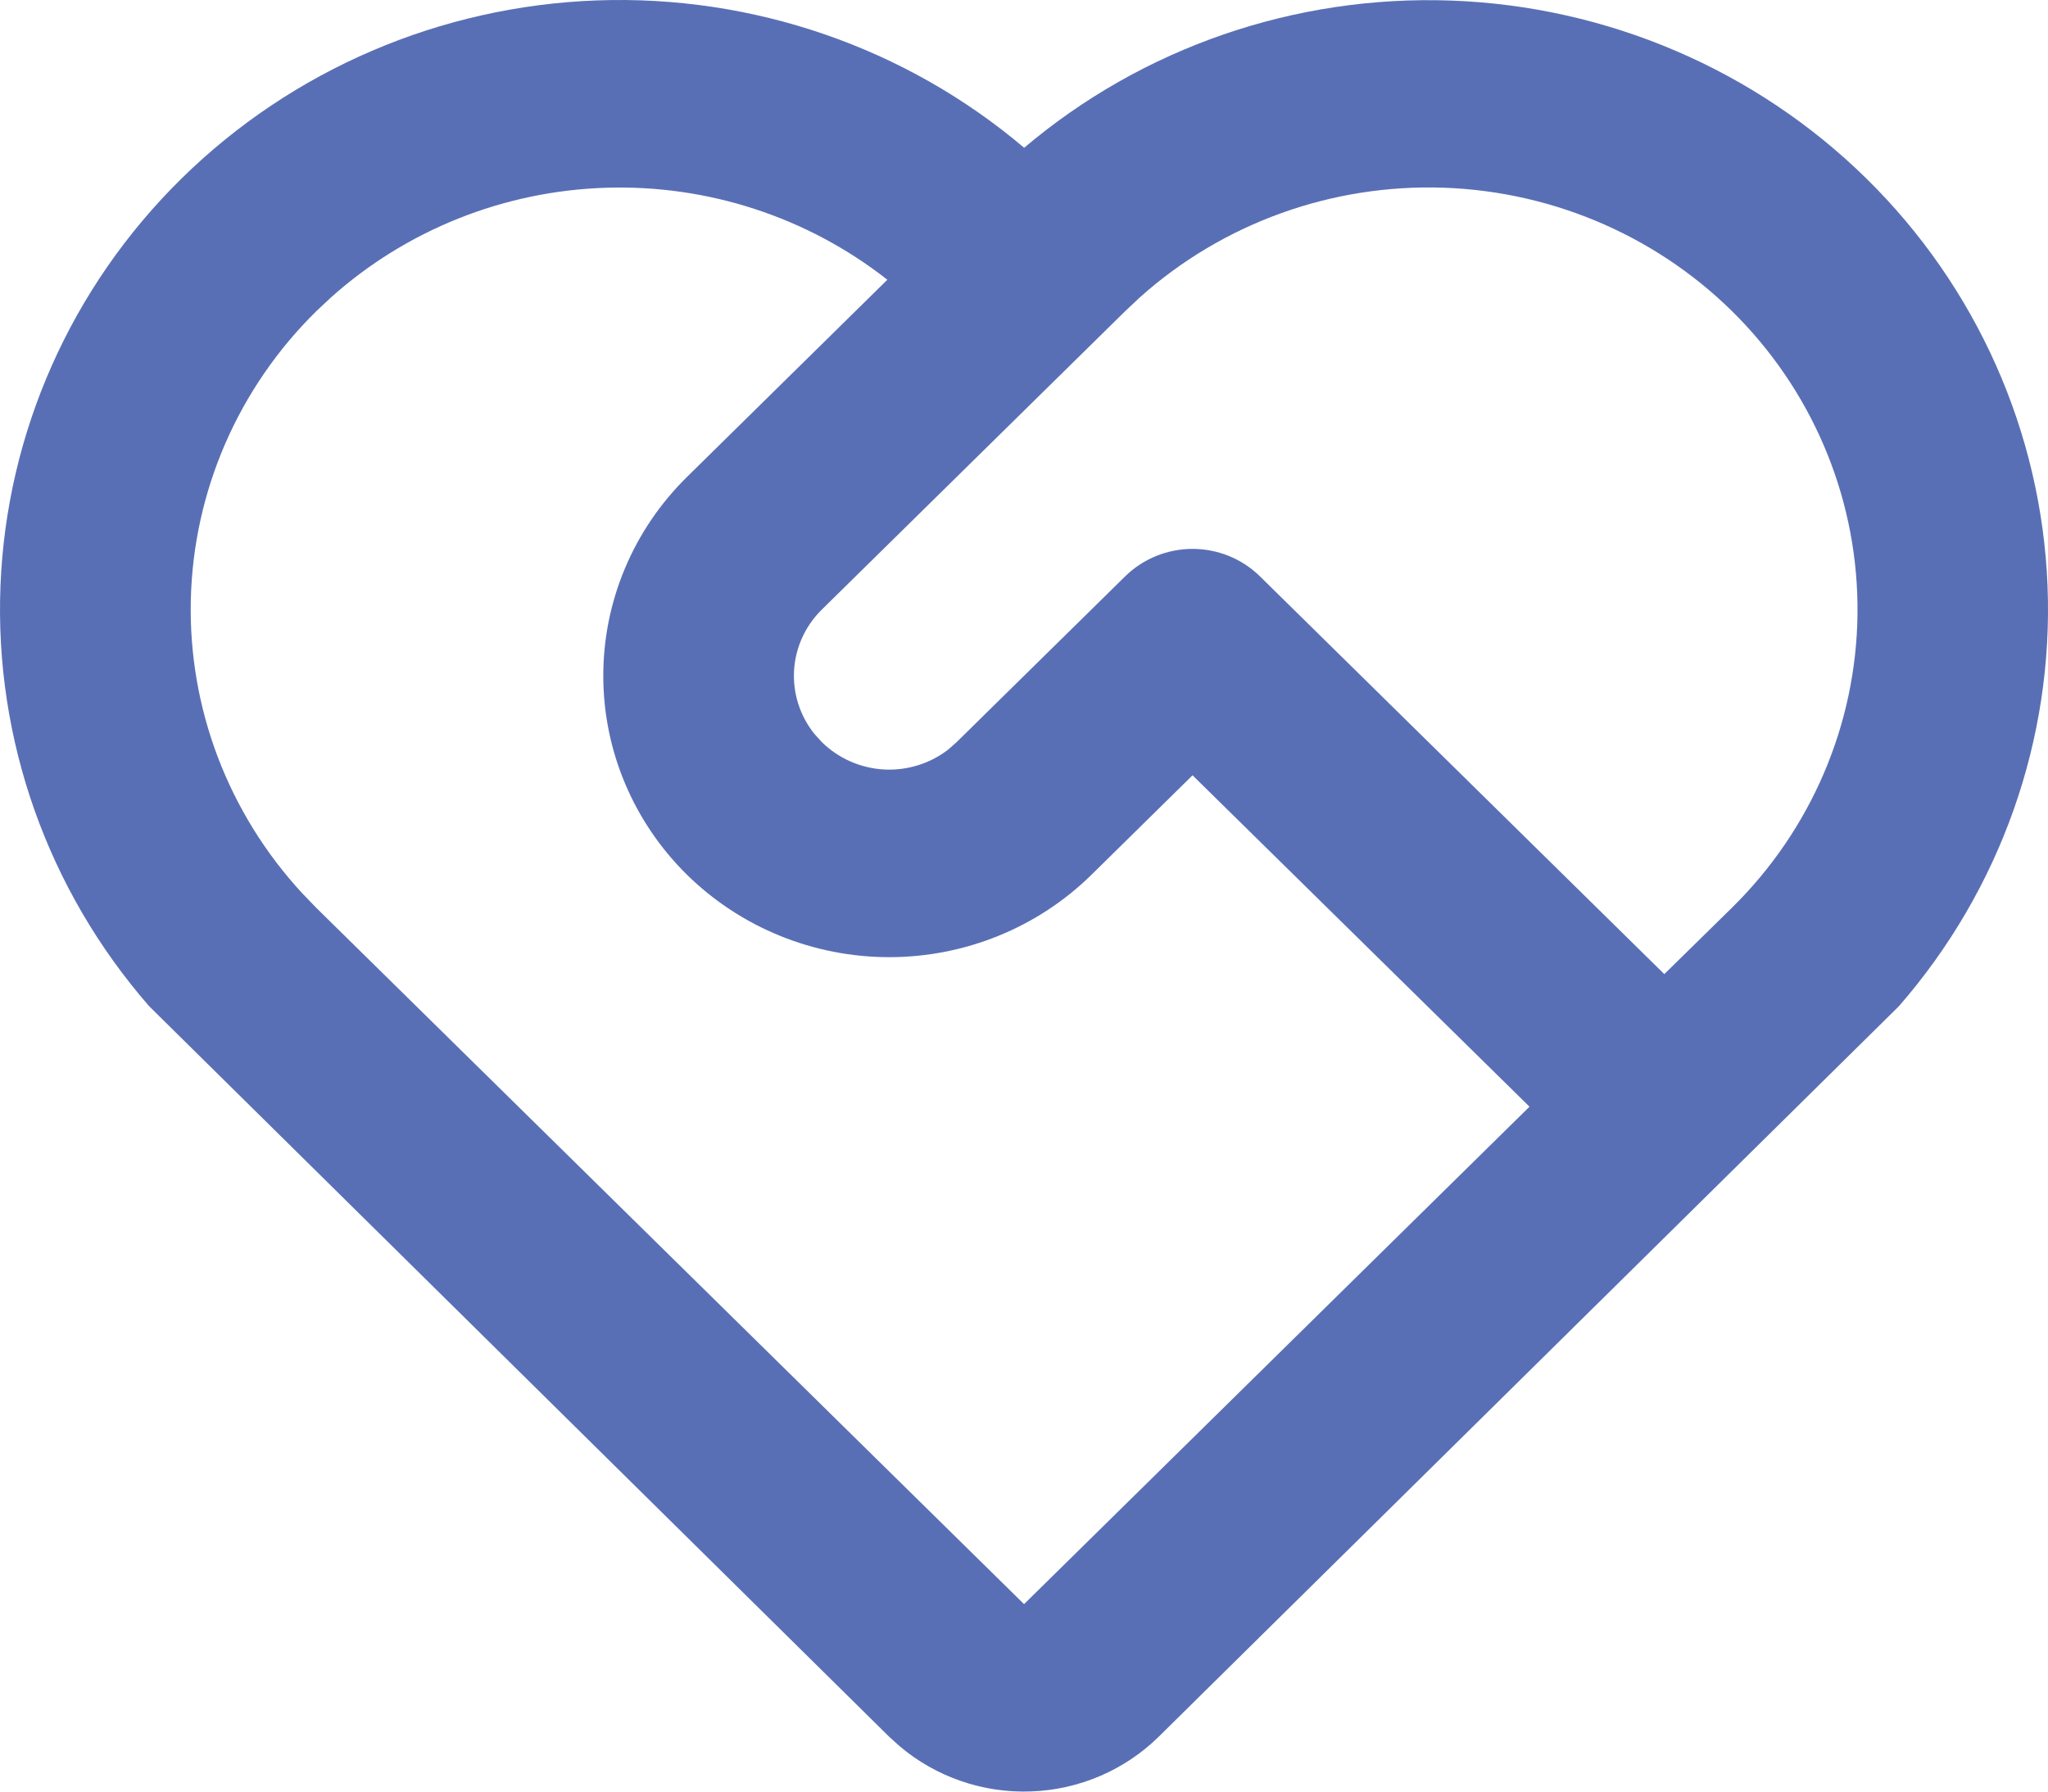 <svg width="40" height="35" viewBox="0 0 40 35" fill="none" xmlns="http://www.w3.org/2000/svg">
<path d="M3.545 3.488C5.705 1.363 8.601 0.12 11.654 0.008C14.706 -0.103 17.689 0.925 20.003 2.887C22.314 0.929 25.293 -0.099 28.341 0.011C31.39 0.121 34.284 1.36 36.444 3.479C38.605 5.599 39.871 8.444 39.991 11.444C40.11 14.443 39.074 17.376 37.089 19.656L22.633 33.926C21.969 34.58 21.078 34.963 20.139 34.997C19.201 35.032 18.283 34.716 17.571 34.113L17.366 33.928L2.912 19.656C0.928 17.378 -0.108 14.448 0.009 11.45C0.126 8.453 1.389 5.609 3.545 3.488ZM6.178 6.079C4.655 7.577 3.778 9.595 3.727 11.713C3.676 13.831 4.457 15.887 5.906 17.454L6.178 17.736L20.001 31.338L29.873 21.62L23.292 15.146L21.319 17.088C20.271 18.119 18.851 18.698 17.369 18.699C15.888 18.699 14.467 18.12 13.419 17.09C12.372 16.059 11.783 14.662 11.783 13.204C11.782 11.746 12.37 10.348 13.418 9.317L17.331 5.465C15.774 4.242 13.824 3.604 11.833 3.668C9.841 3.731 7.938 4.491 6.464 5.811L6.178 6.079ZM21.976 11.259C22.325 10.916 22.799 10.723 23.292 10.723C23.786 10.723 24.259 10.916 24.608 11.259L32.506 19.03L33.824 17.736C35.372 16.215 36.253 14.157 36.279 12.004C36.305 9.851 35.474 7.773 33.964 6.215C32.453 4.657 30.383 3.743 28.196 3.667C26.009 3.592 23.879 4.361 22.261 5.811L21.976 6.079L16.052 11.908C15.729 12.225 15.536 12.648 15.509 13.096C15.483 13.544 15.624 13.986 15.907 14.338L16.052 14.498C16.375 14.815 16.804 15.005 17.26 15.032C17.715 15.058 18.164 14.919 18.523 14.641L18.684 14.498L21.976 11.259Z" fill="#596FB5"/>
</svg>

